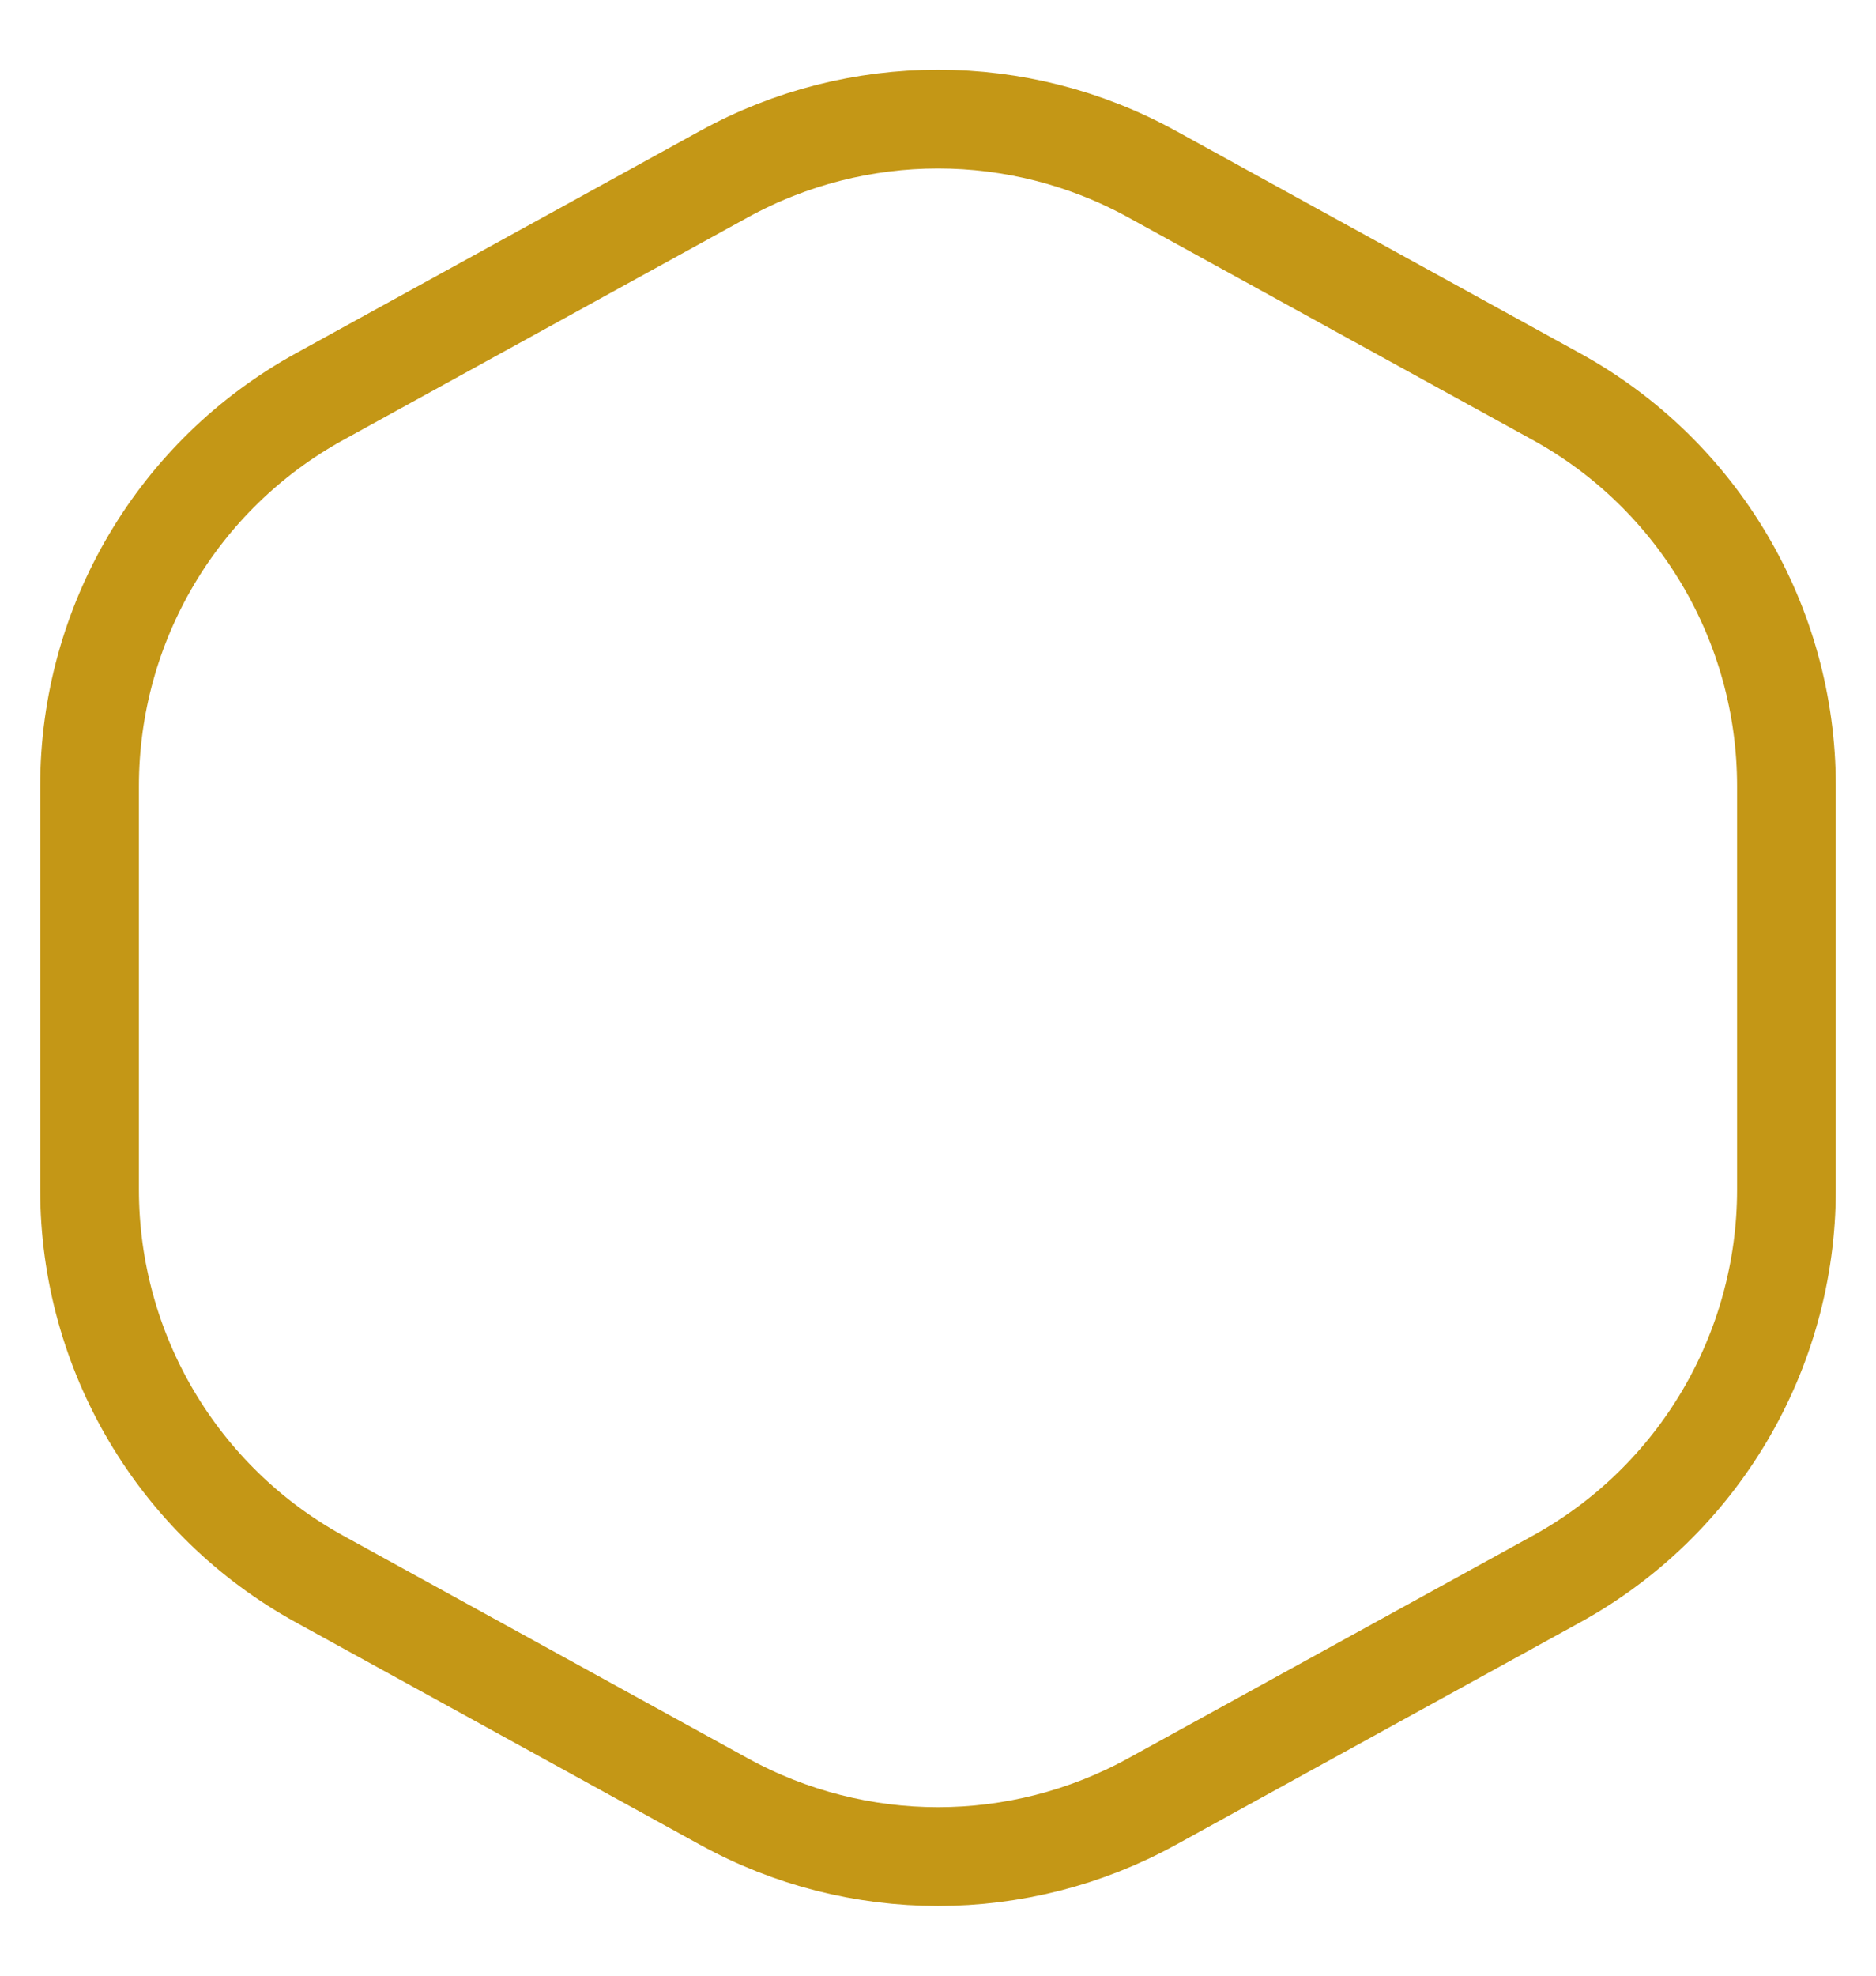 <svg width="19" height="20" viewBox="0 0 19 20" fill="none" xmlns="http://www.w3.org/2000/svg">
<path d="M7.332 1.763C8.682 1.02 10.318 1.02 11.668 1.763L15.761 4.014C17.2 4.804 18.093 6.315 18.093 7.957V12.043C18.093 13.685 17.2 15.196 15.761 15.986L11.668 18.237C10.318 18.98 8.682 18.98 7.332 18.237L3.239 15.986C1.8 15.196 0.907 13.685 0.907 12.043V7.957C0.907 6.315 1.8 4.804 3.239 4.014L7.332 1.763Z" stroke="#C49716"/>
</svg>
